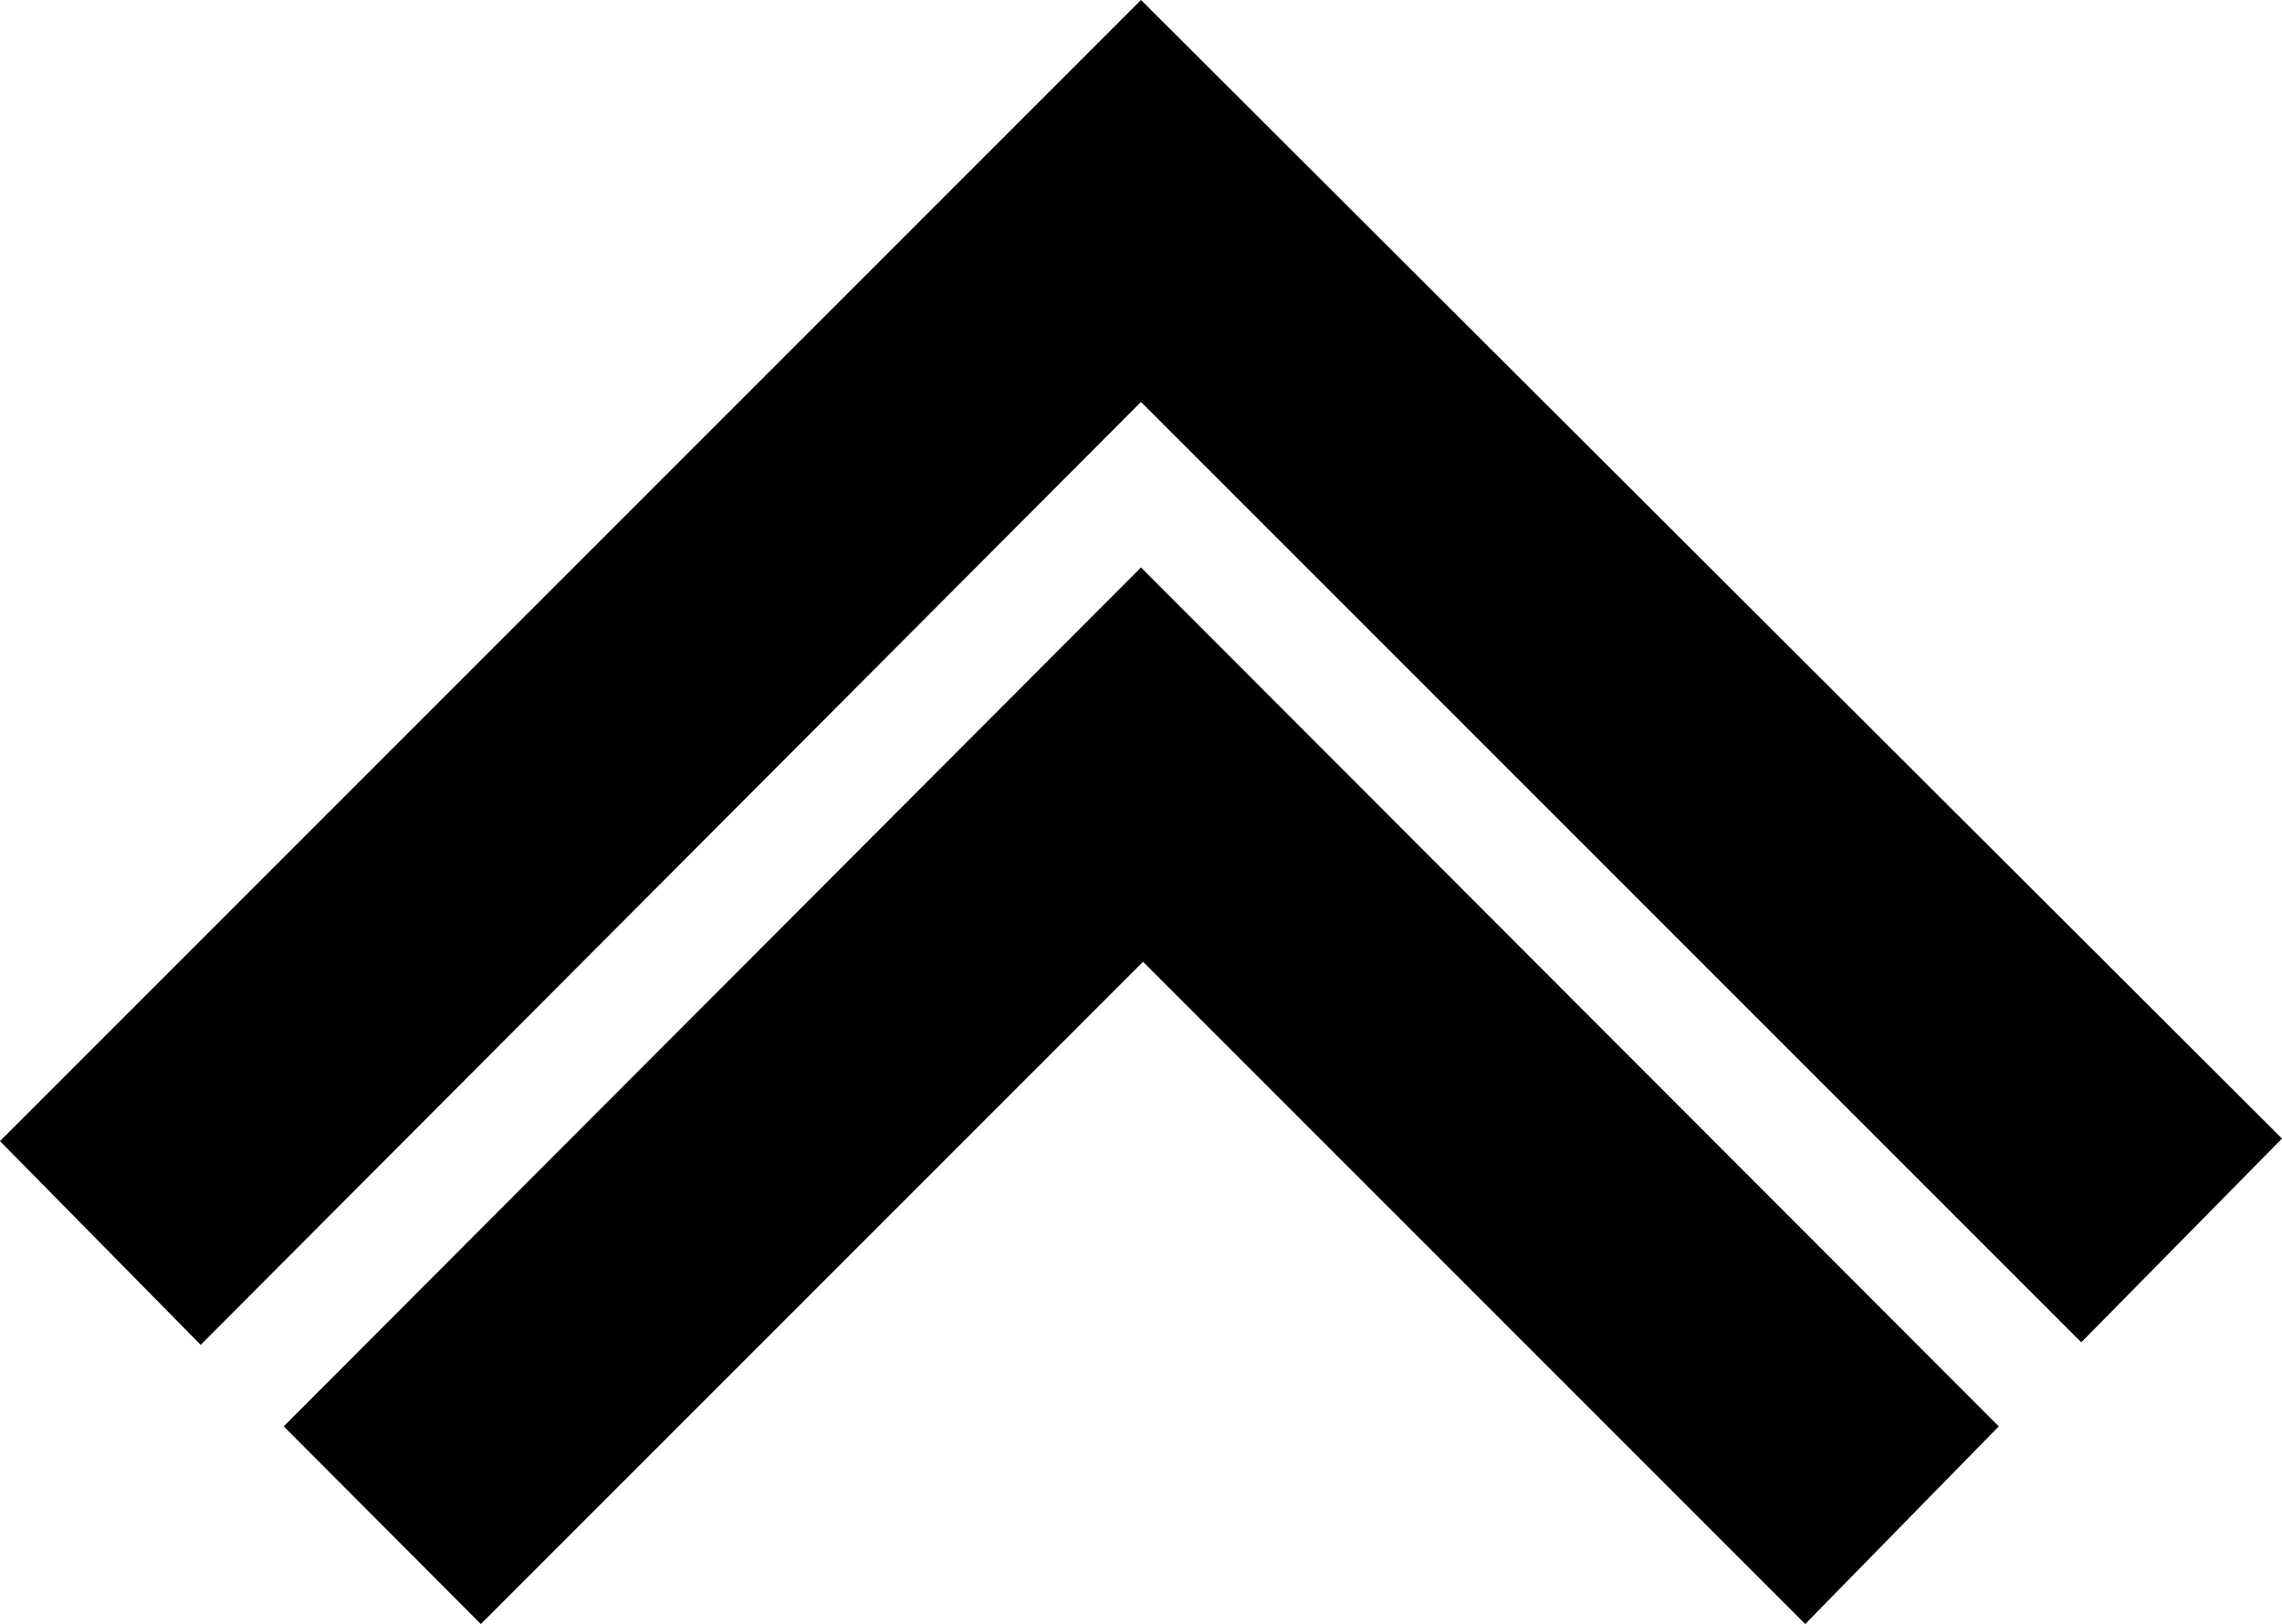 <svg xmlns="http://www.w3.org/2000/svg" viewBox="0 0 44.8 31.88">
    <g id="logo">
        <path d="M22.4,0,0,22.4l3.94,4L22.4,7.89,40.86,26.35l3.94-4ZM5.57,28l3.87,3.88,13-13,13,13L39.24,28,22.4,11.14Z" />
    </g>
</svg>